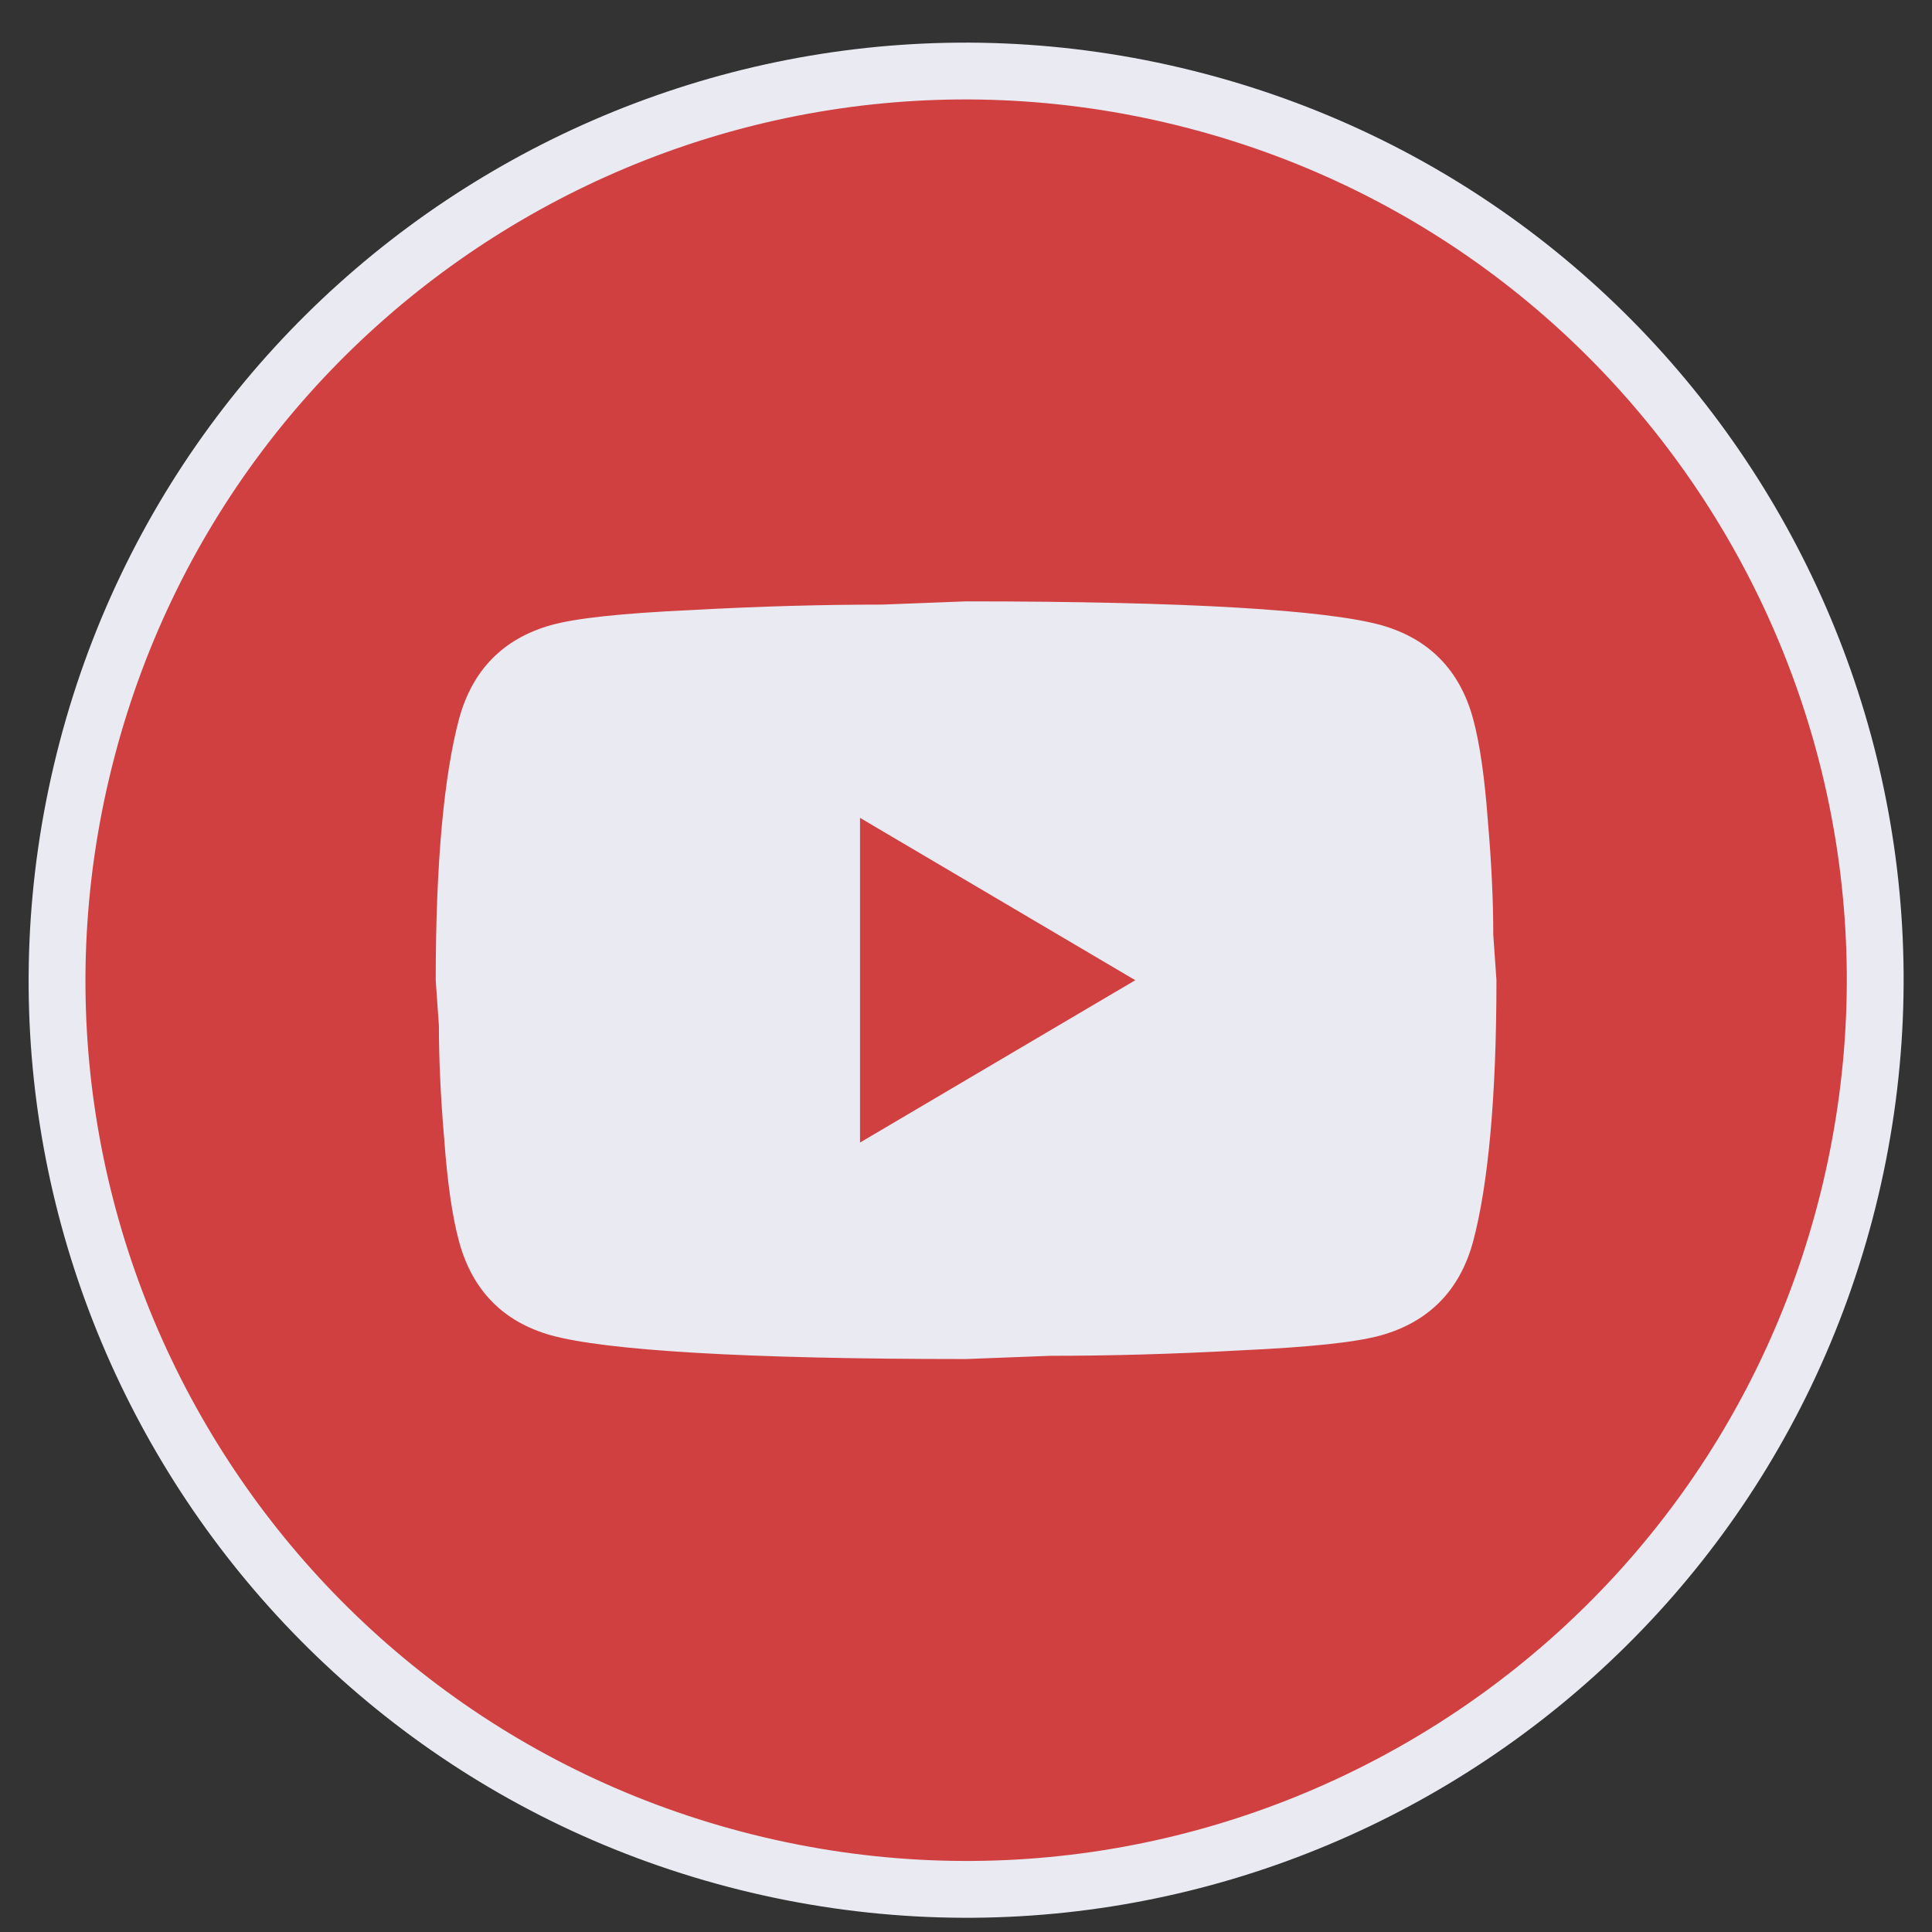 <svg width="34" height="34" viewBox="0 0 34 34" fill="none" xmlns="http://www.w3.org/2000/svg">
  <rect x="0" y="0" width="34" height="34" fill="#333333" stroke="none"/>
  <path
    d="M32.522 21.121C30.385 29.692 21.703 34.908 13.13 32.771C4.562 30.634 -0.655 21.952 1.483 13.381C3.619 4.809 12.3 -0.408 20.87 1.729C29.442 3.866 34.659 12.549 32.522 21.121Z"
    fill="#D14040" stroke="#E9EAF2"/>
  <path
    d="M15.135 20.107L19.979 17.25L15.135 14.393V20.107ZM25.924 12.65C26.045 13.098 26.129 13.698 26.185 14.46C26.251 15.222 26.279 15.879 26.279 16.45L26.335 17.25C26.335 19.336 26.185 20.869 25.924 21.85C25.691 22.707 25.149 23.26 24.309 23.498C23.871 23.622 23.068 23.707 21.836 23.764C20.623 23.831 19.512 23.86 18.485 23.86L17.001 23.917C13.091 23.917 10.655 23.764 9.693 23.498C8.853 23.26 8.312 22.707 8.079 21.85C7.957 21.402 7.873 20.802 7.817 20.041C7.752 19.279 7.724 18.622 7.724 18.05L7.668 17.25C7.668 15.164 7.817 13.631 8.079 12.65C8.312 11.793 8.853 11.241 9.693 11.002C10.132 10.879 10.935 10.793 12.167 10.736C13.38 10.669 14.491 10.64 15.517 10.64L17.001 10.583C20.912 10.583 23.348 10.736 24.309 11.002C25.149 11.241 25.691 11.793 25.924 12.65Z"
    fill="#E9EAF2"/>
</svg>
